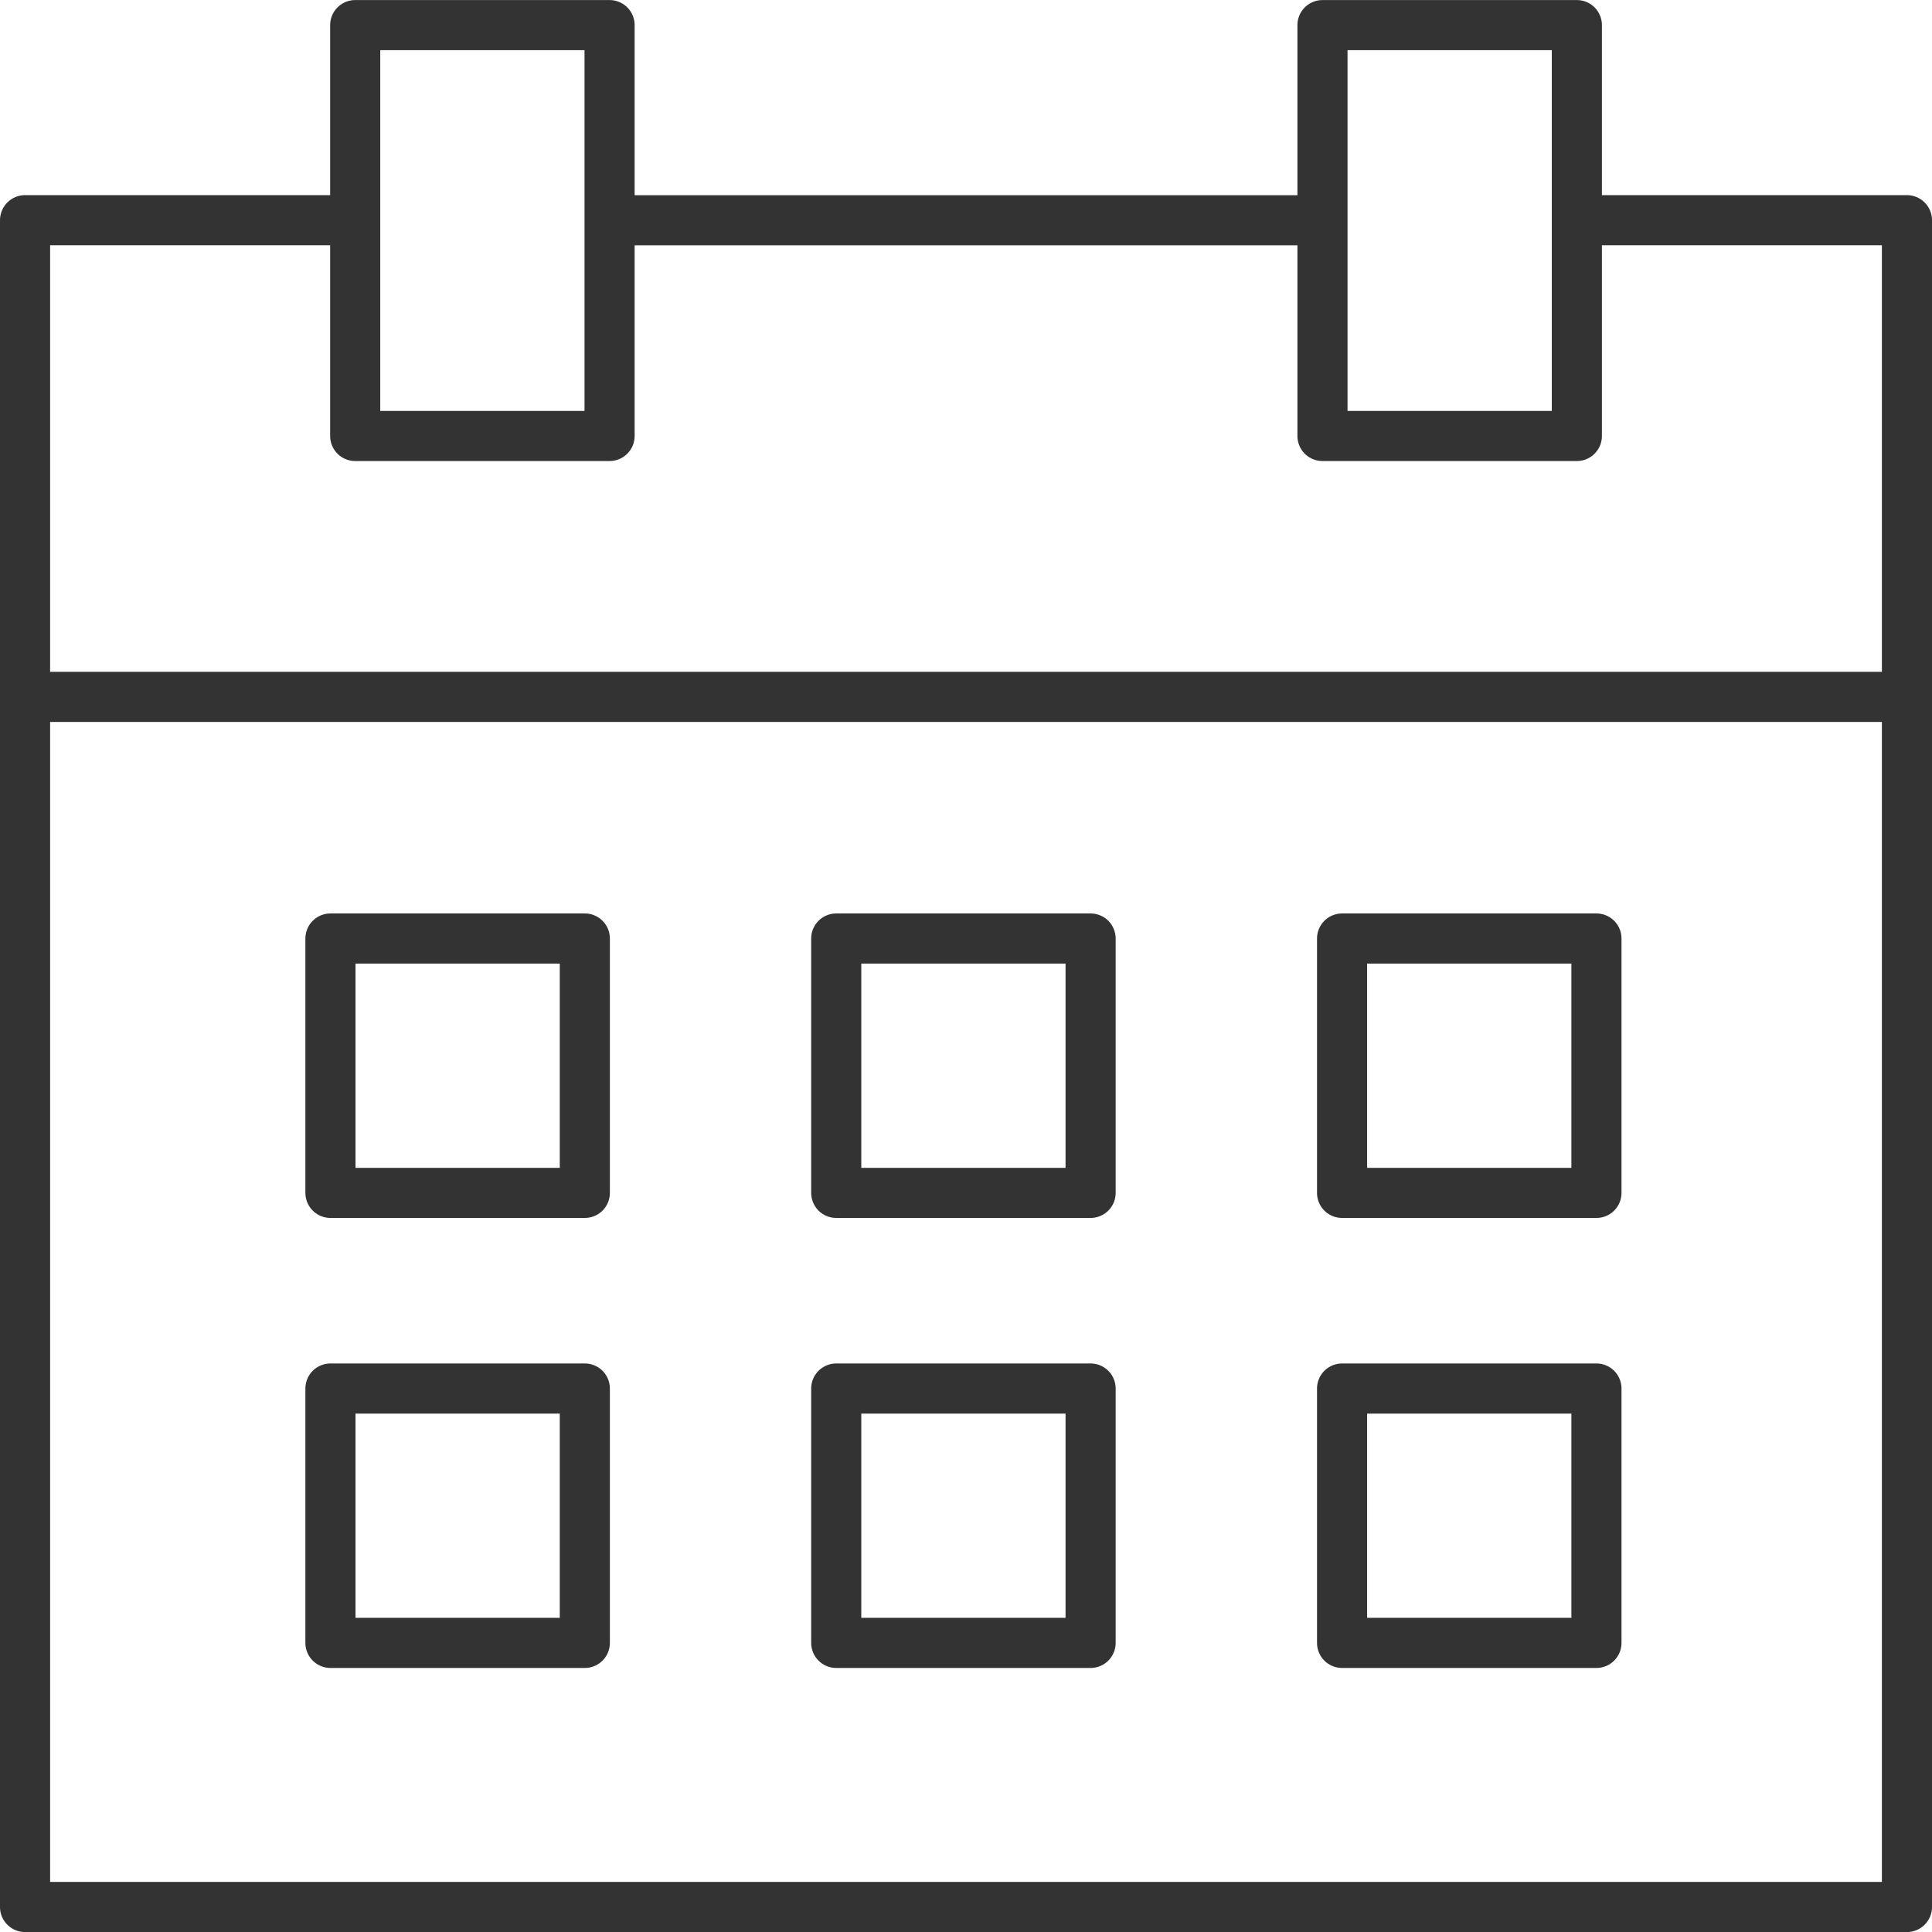 <svg xmlns="http://www.w3.org/2000/svg" width="38.553" height="38.553" viewBox="0 0 38.553 38.553">
  <g id="グループ_13104" data-name="グループ 13104" transform="translate(-508.282 -130.787)">
    <g id="グループ_13094" data-name="グループ 13094" transform="translate(508.782 131.288)">
      <path id="パス_1045" data-name="パス 1045" d="M539.708,151.233h6.627v33.66H508.782v-33.66h6.627" transform="translate(-508.782 -147.34)" fill="none" stroke="#333" stroke-linejoin="round" stroke-width="1"/>
      <line id="線_156" data-name="線 156" x2="15.021" transform="translate(11.266 3.894)" fill="none" stroke="#333" stroke-linejoin="round" stroke-width="1"/>
      <line id="線_157" data-name="線 157" x2="37.554" transform="translate(0 13.405)" fill="none" stroke="#333" stroke-linejoin="round" stroke-width="1"/>
      <rect id="長方形_1691" data-name="長方形 1691" width="5.076" height="8.199" transform="translate(25.89 0)" fill="none" stroke="#333" stroke-linejoin="round" stroke-width="1"/>
      <rect id="長方形_1692" data-name="長方形 1692" width="5.076" height="8.199" transform="translate(6.588 0)" fill="none" stroke="#333" stroke-linejoin="round" stroke-width="1"/>
    </g>
    <g id="グループ_13103" data-name="グループ 13103" transform="translate(514.876 149.515)">
      <g id="グループ_13098" data-name="グループ 13098" transform="translate(0 0)">
        <g id="グループ_13095" data-name="グループ 13095">
          <rect id="長方形_1693" data-name="長方形 1693" width="5.076" height="5.076" fill="none" stroke="#333" stroke-linejoin="round" stroke-width="1"/>
        </g>
        <g id="グループ_13096" data-name="グループ 13096" transform="translate(10.093)">
          <rect id="長方形_1694" data-name="長方形 1694" width="5.076" height="5.076" fill="none" stroke="#333" stroke-linejoin="round" stroke-width="1"/>
        </g>
        <g id="グループ_13097" data-name="グループ 13097" transform="translate(20.187)">
          <rect id="長方形_1695" data-name="長方形 1695" width="5.076" height="5.076" fill="none" stroke="#333" stroke-linejoin="round" stroke-width="1"/>
        </g>
      </g>
      <g id="グループ_13102" data-name="グループ 13102" transform="translate(0 8.98)">
        <g id="グループ_13099" data-name="グループ 13099">
          <rect id="長方形_1696" data-name="長方形 1696" width="5.076" height="5.076" fill="none" stroke="#333" stroke-linejoin="round" stroke-width="1"/>
        </g>
        <g id="グループ_13100" data-name="グループ 13100" transform="translate(10.093)">
          <rect id="長方形_1697" data-name="長方形 1697" width="5.076" height="5.076" fill="none" stroke="#333" stroke-linejoin="round" stroke-width="1"/>
        </g>
        <g id="グループ_13101" data-name="グループ 13101" transform="translate(20.187)">
          <rect id="長方形_1698" data-name="長方形 1698" width="5.076" height="5.076" fill="none" stroke="#333" stroke-linejoin="round" stroke-width="1"/>
        </g>
      </g>
    </g>
  </g>
</svg>
